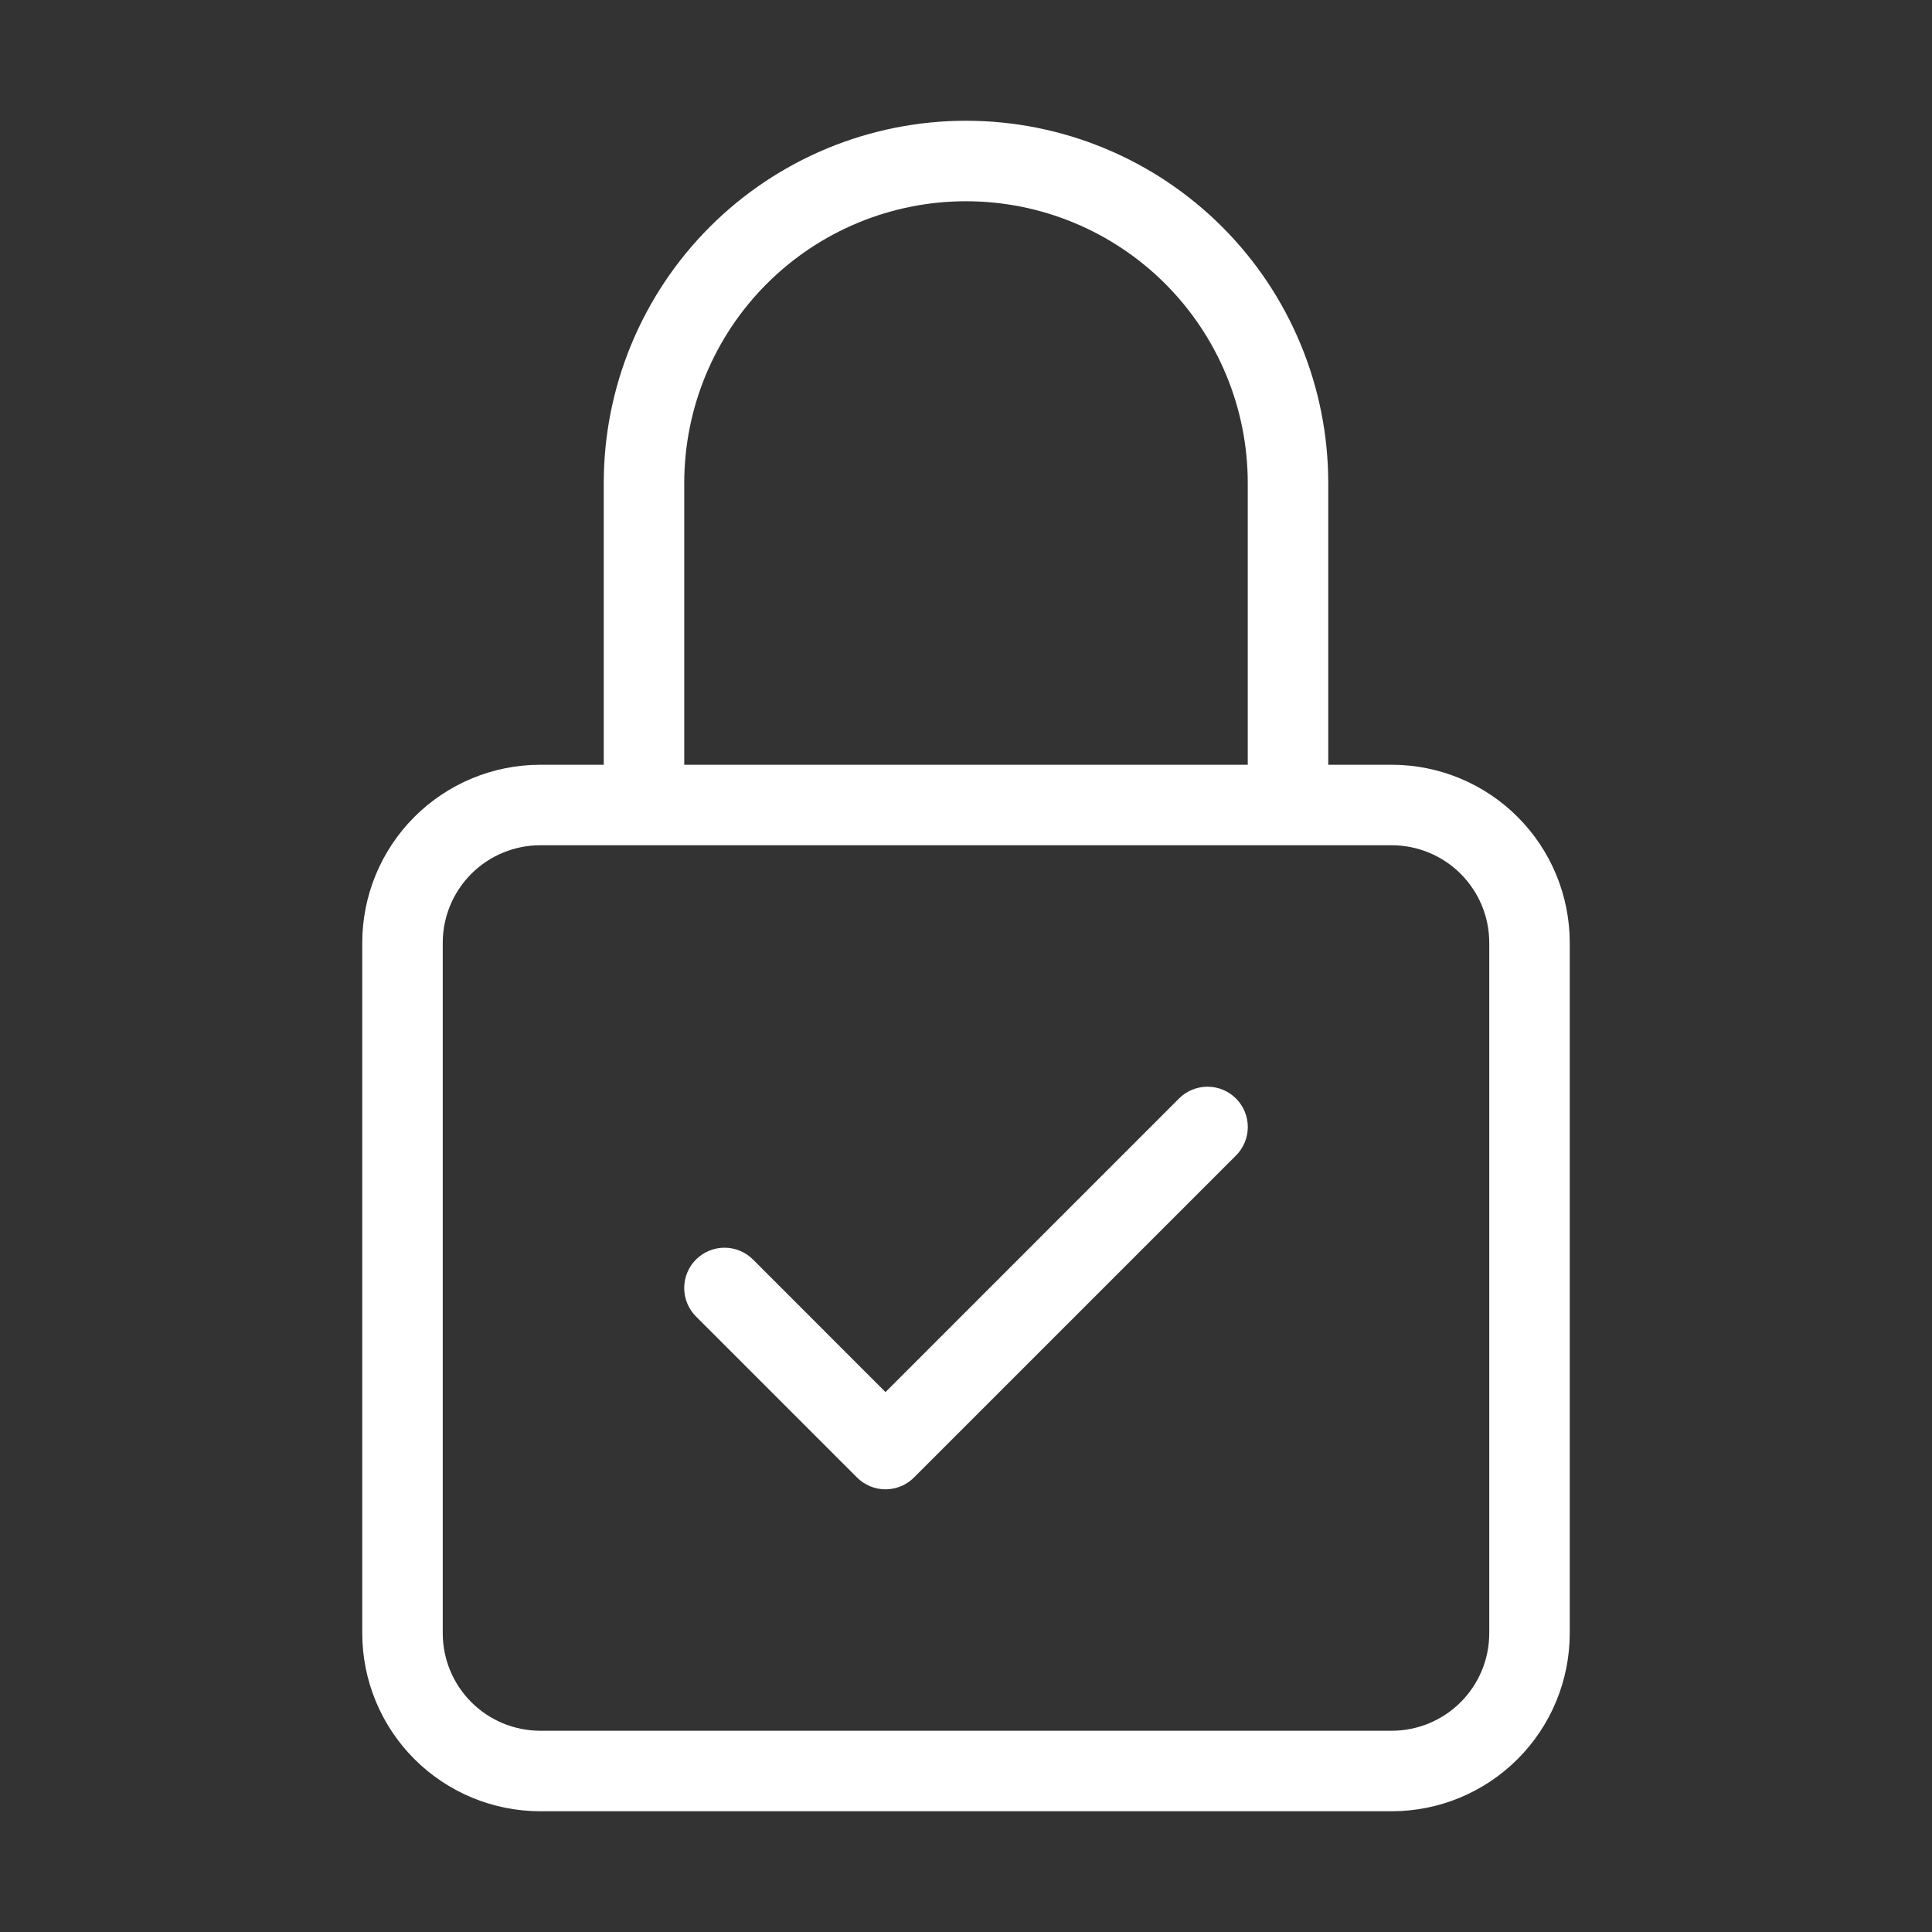 <?xml version="1.0" encoding="UTF-8"?> <svg xmlns="http://www.w3.org/2000/svg" width="512" height="512" viewBox="0 0 512 512" fill="none"><rect x="0" y="0" width="512" height="512" fill="#333333" stroke="none"/> <path d="M368.853 202.667H352V128C352 102.539 341.886 78.121 323.882 60.118C305.879 42.114 281.461 32 256 32C230.539 32 206.121 42.114 188.118 60.118C170.114 78.121 160 102.539 160 128V202.667H143.147C130.646 202.678 118.661 207.649 109.821 216.488C100.982 225.327 96.011 237.313 96 249.813V432.853C96.011 445.354 100.982 457.339 109.821 466.179C118.661 475.018 130.646 479.989 143.147 480H368.853C381.354 479.989 393.339 475.018 402.179 466.179C411.018 457.339 415.989 445.354 416 432.853V249.813C415.989 237.313 411.018 225.327 402.179 216.488C393.339 207.649 381.354 202.678 368.853 202.667V202.667ZM181.333 128C181.333 108.197 189.2 89.205 203.203 75.203C217.205 61.2 236.197 53.333 256 53.333C275.803 53.333 294.795 61.2 308.797 75.203C322.8 89.205 330.667 108.197 330.667 128V202.667H181.333V128ZM394.667 432.853C394.655 439.696 391.932 446.255 387.094 451.094C382.255 455.932 375.696 458.655 368.853 458.667H143.147C136.304 458.655 129.745 455.932 124.906 451.094C120.068 446.255 117.345 439.696 117.333 432.853V249.813C117.345 242.971 120.068 236.412 124.906 231.573C129.745 226.735 136.304 224.011 143.147 224H368.853C375.696 224.011 382.255 226.735 387.094 231.573C391.932 236.412 394.655 242.971 394.667 249.813V432.853Z" fill="white"></path> <path d="M312.448 291.115L234.667 368.917L199.552 333.781C197.549 331.778 194.833 330.653 192 330.653C189.167 330.653 186.451 331.778 184.448 333.781C182.445 335.784 181.32 338.501 181.32 341.333C181.32 344.166 182.445 346.882 184.448 348.885L227.115 391.552C228.105 392.545 229.283 393.334 230.578 393.871C231.874 394.409 233.264 394.686 234.667 394.686C236.07 394.686 237.459 394.409 238.755 393.871C240.051 393.334 241.228 392.545 242.219 391.552L327.552 306.219C328.544 305.227 329.33 304.05 329.867 302.754C330.404 301.458 330.68 300.069 330.68 298.667C330.68 297.264 330.404 295.875 329.867 294.58C329.33 293.284 328.544 292.106 327.552 291.115C326.56 290.123 325.383 289.336 324.087 288.8C322.791 288.263 321.402 287.987 320 287.987C318.597 287.987 317.209 288.263 315.913 288.8C314.617 289.336 313.44 290.123 312.448 291.115V291.115Z" fill="white"></path> </svg> 